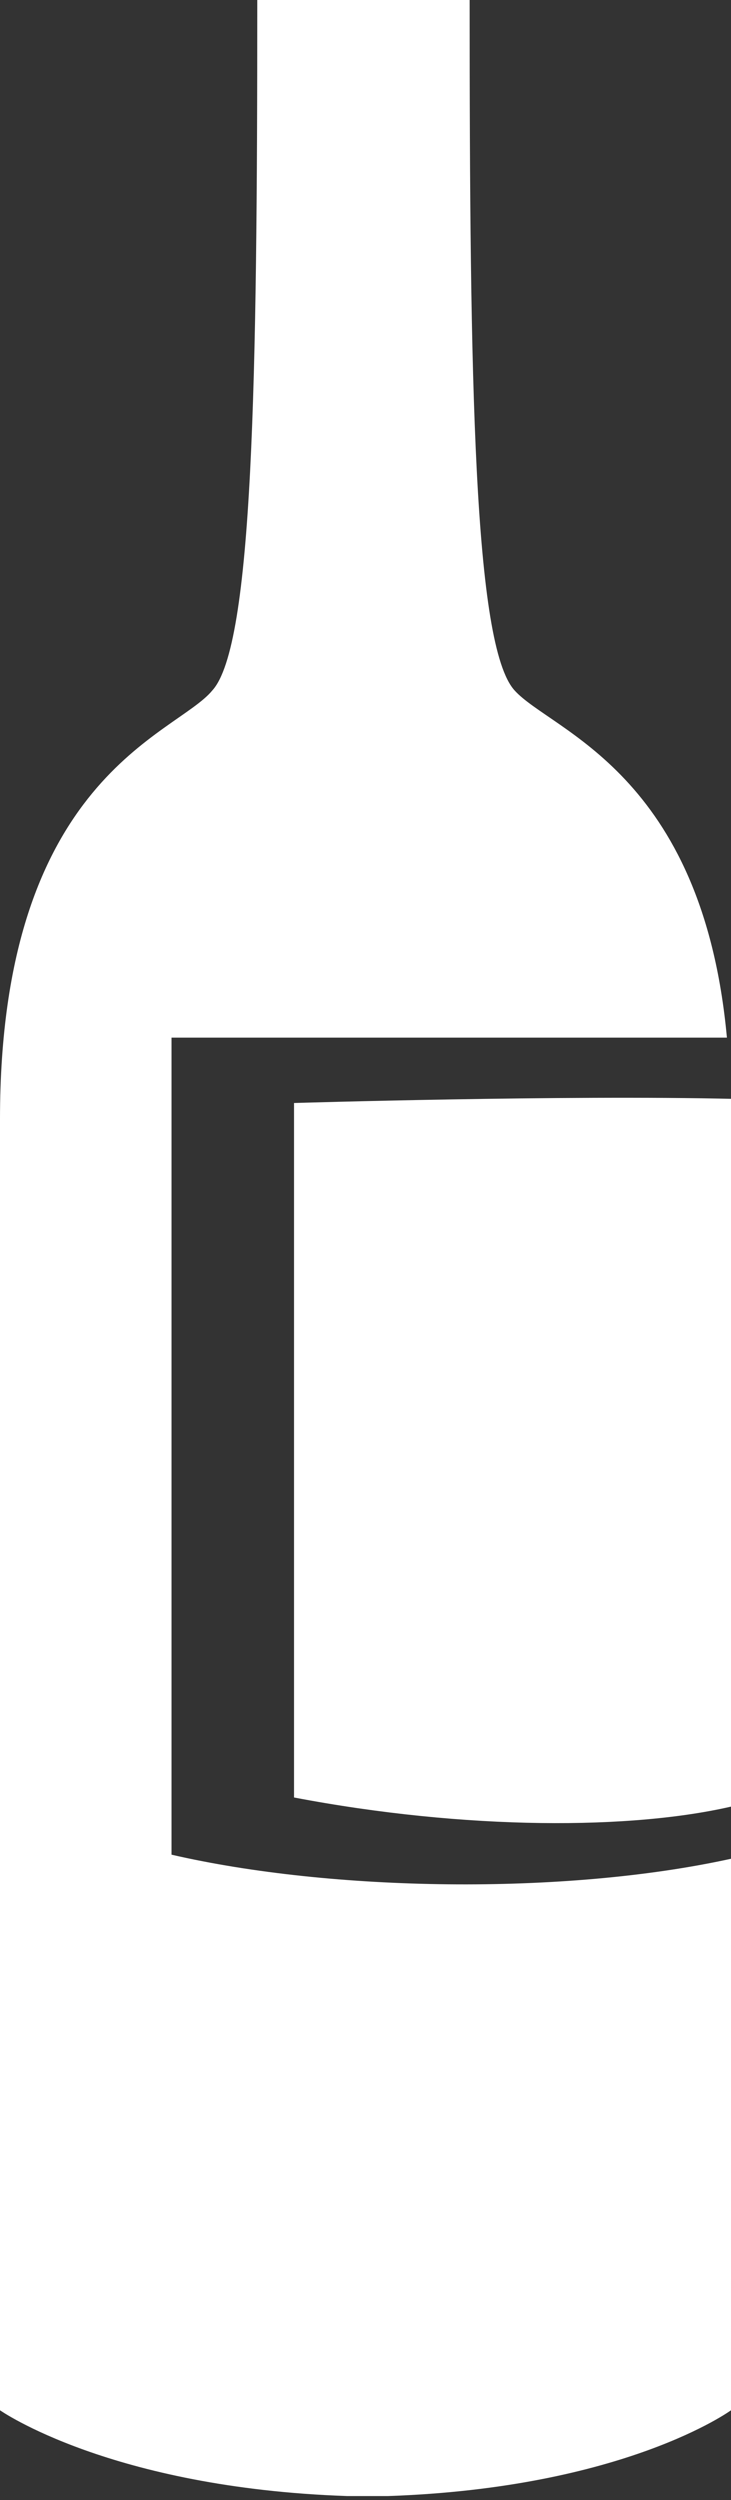 <svg id="レイヤー_1" xmlns="http://www.w3.org/2000/svg" viewBox="0 0 17.9 61.2"><rect x="0" y="0" width="17.9" height="61.2" fill="#333333" stroke="none"/><style>.st0{fill:#fff}</style><path class="st0" d="M4.2 45.4v-20h13.6c-.6-6.5-4.3-7.5-5.2-8.5-1-1.1-1.1-7.6-1.1-16.9H6.3c0 9.3-.1 15.8-1.1 16.9C4.3 18 0 19 0 27.4V59s2.7 1.9 8.5 2.1h1c5.8-.2 8.4-2.1 8.4-2.1V45.5c-4.1.9-9.8.8-13.7-.1z"/><path class="st0" d="M7.2 44c4.2.8 8.3.8 10.8.2V26.9c-4.2-.1-10.8.1-10.8.1v17z"/></svg>